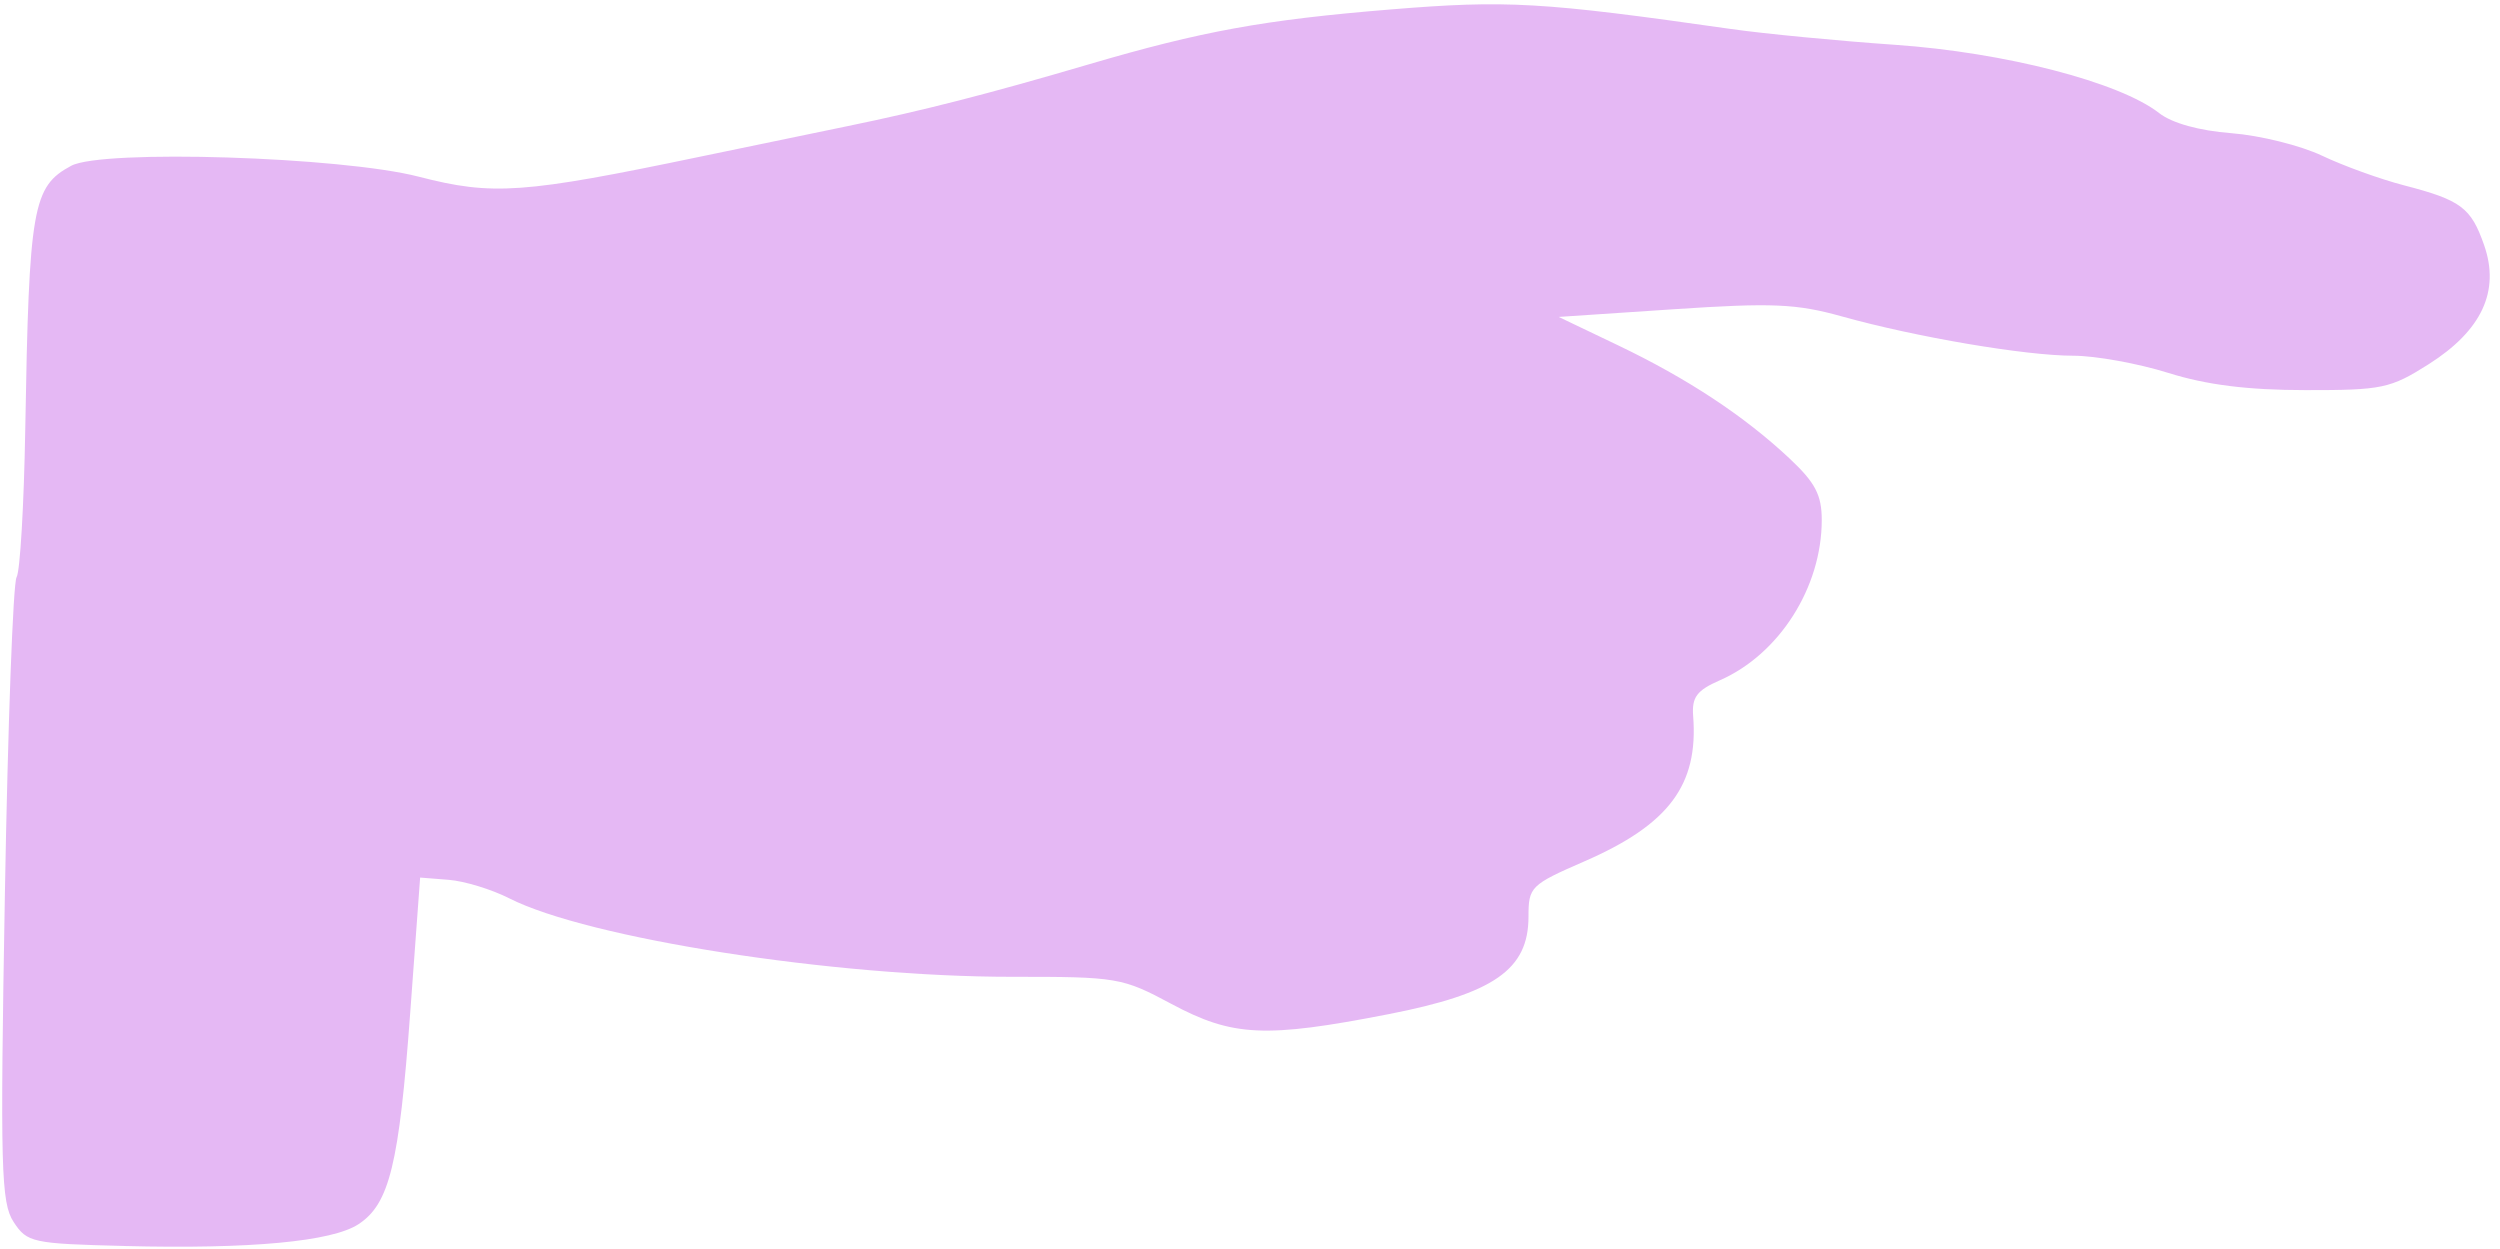 <?xml version="1.0" encoding="UTF-8" standalone="no"?><svg xmlns="http://www.w3.org/2000/svg" xmlns:xlink="http://www.w3.org/1999/xlink" fill="#e5b8f4" height="452" preserveAspectRatio="xMidYMid meet" version="1" viewBox="-0.8 223.7 904.5 452.0" width="904.5" zoomAndPan="magnify"><g id="change1_1"><path d="m44.347 826.86c-33.53-0.843-35.331-1.231-40.206-8.672-4.578-6.987-4.905-19.21-3.172-118.7 1.062-61.003 2.966-112.57 4.23-114.59 1.264-2.023 2.677-26.146 3.141-53.608 1.357-80.405 2.643-87.764 16.647-95.259 11.208-5.998 97.67-3.283 125.68 3.947 26.861 6.933 37.63 6.167 101.97-7.254 16.305-3.401 40.178-8.349 53.051-10.996 27.512-5.657 50.915-11.648 87.377-22.37 40.887-12.022 63.496-16.136 109.22-19.873 42.102-3.441 54.599-2.723 123.26 7.077 12.014 1.715 38.696 4.286 59.292 5.713 39.656 2.749 81.234 13.499 95.544 24.703 4.648 3.639 14.456 6.367 26.16 7.274 10.298 0.799 25.043 4.459 32.766 8.133 7.723 3.674 21.064 8.501 29.646 10.725 20.654 5.354 24.26 8.046 29.011 21.662 5.798 16.617-0.849 30.873-20.082 43.07-13.845 8.78-16.814 9.403-44.646 9.366-20.939-0.028-35.704-1.886-49.597-6.241-10.88-3.41-26.327-6.203-34.327-6.205-17.307-5e-3 -56.93-6.735-83.71-14.218-16.484-4.606-25.187-4.978-60.852-2.598l-41.617 2.777 21.459 10.264c25.089 12 45.654 25.564 62.018 40.904 9.376 8.789 11.702 13.232 11.702 22.344 0 24.34-15.384 48.53-36.851 57.944-8.379 3.675-10.202 6.124-9.671 12.991 1.927 24.917-8.779 39.211-39.334 52.522-19.516 8.502-20.245 9.223-20.245 20.024 0 19.131-12.483 27.826-50.645 35.274-44.632 8.711-56.364 8.158-78.52-3.701-17.843-9.551-19.537-9.839-57.731-9.821-64.261 0.028-153.33-13.884-181.92-28.42-6.326-3.216-16.156-6.216-21.844-6.666l-10.343-0.819-3.59 48.943c-4.022 54.832-7.523 69.138-18.71 76.468-9.604 6.293-39.023 9.039-84.576 7.894z" fill="inherit" transform="translate(0 -152.36)"/></g></svg>
